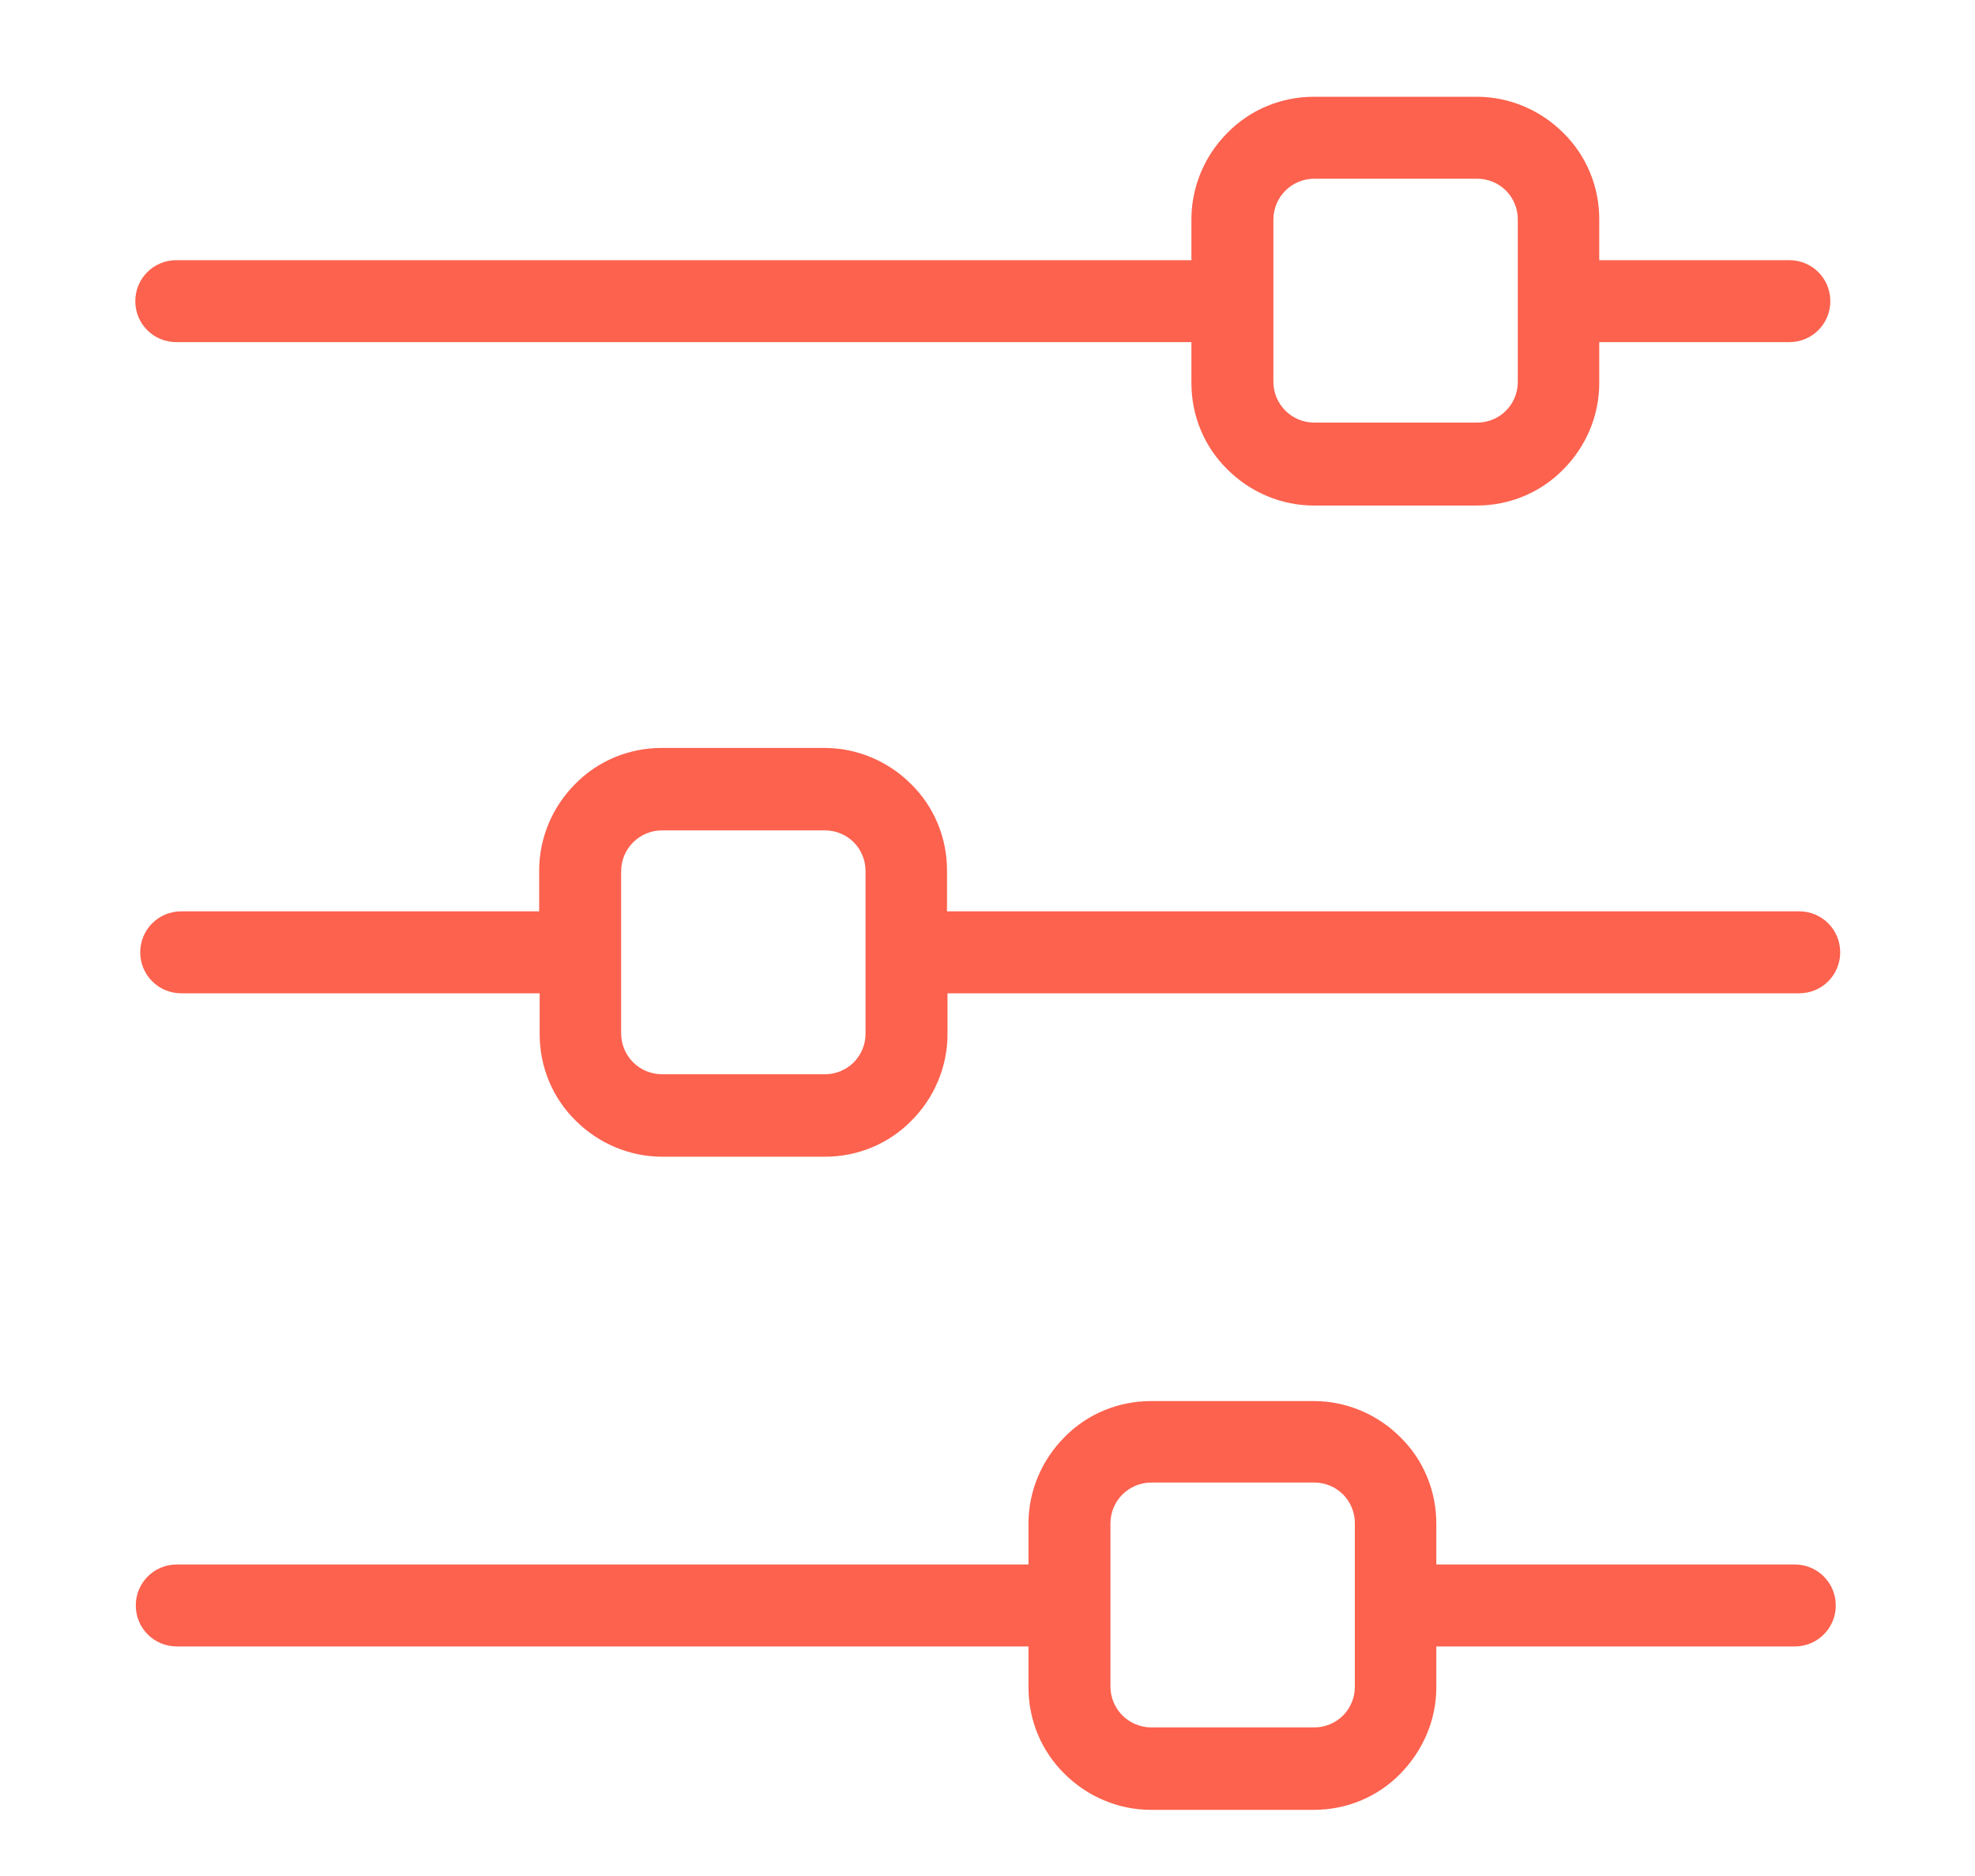 <?xml version="1.0" encoding="UTF-8"?>
<svg id="Layer_1" data-name="Layer 1" xmlns="http://www.w3.org/2000/svg" width="40" height="38" viewBox="0 0 40 38">
  <defs>
    <style>
      .cls-1 {
        fill: #fc624e;
      }
    </style>
  </defs>
  <path class="cls-1" d="M3.57,6.93H24.13v.83c0,.66,.26,1.29,.73,1.75,.46,.46,1.09,.73,1.75,.73h3.3c.66,0,1.29-.26,1.75-.73,.46-.46,.73-1.09,.73-1.75v-.83h3.85c.46,0,.83-.37,.83-.83s-.37-.83-.83-.83h-3.85v-.83c0-.66-.26-1.29-.73-1.75-.46-.46-1.09-.73-1.75-.73h-3.3c-.66,0-1.29,.26-1.75,.73-.46,.46-.73,1.09-.73,1.75v.83H3.57c-.46,0-.83,.37-.83,.83s.37,.83,.83,.83h0Zm22.22-2.48c0-.46,.37-.83,.83-.83h3.3c.22,0,.43,.09,.58,.24,.15,.15,.24,.36,.24,.58v3.3c0,.22-.09,.43-.24,.58-.15,.15-.36,.24-.58,.24h-3.3c-.46,0-.83-.37-.83-.83v-3.3Z"/>
  <path class="cls-1" d="M36.35,31.69h-7.26v-.83c0-.66-.26-1.29-.73-1.75-.46-.46-1.09-.73-1.75-.73h-3.3c-.66,0-1.29,.26-1.75,.73-.46,.46-.73,1.09-.73,1.75v.83H3.58c-.46,0-.83,.37-.83,.83s.37,.83,.83,.83H20.83v.83c0,.66,.26,1.29,.73,1.75,.46,.46,1.09,.73,1.75,.73h3.3c.66,0,1.29-.26,1.75-.73s.73-1.09,.73-1.75v-.83h7.26c.46,0,.83-.37,.83-.83s-.37-.83-.83-.83h0Zm-8.91,2.48c0,.22-.09,.43-.24,.58-.15,.15-.36,.24-.58,.24h-3.3c-.46,0-.83-.37-.83-.83v-3.3c0-.46,.37-.83,.83-.83h3.3c.22,0,.43,.09,.58,.24,.15,.15,.24,.36,.24,.58v3.3Z"/>
  <path class="cls-1" d="M13.41,23.43h3.3c.66,0,1.29-.26,1.75-.73,.46-.46,.73-1.09,.73-1.75v-.83h17.25c.46,0,.83-.37,.83-.83s-.37-.83-.83-.83H19.18v-.83c0-.66-.26-1.29-.73-1.75-.46-.46-1.09-.73-1.75-.73h-3.3c-.66,0-1.29,.26-1.75,.73-.46,.46-.73,1.09-.73,1.75v.83H3.67c-.46,0-.83,.37-.83,.83s.37,.83,.83,.83h7.26v.83c0,.66,.26,1.29,.73,1.75,.46,.46,1.09,.73,1.75,.73Zm-.83-5.78c0-.46,.37-.83,.83-.83h3.3c.22,0,.43,.09,.58,.24,.15,.15,.24,.36,.24,.58v3.3h0c0,.22-.09,.43-.24,.58-.15,.15-.36,.24-.58,.24h-3.3c-.46,0-.83-.37-.83-.83v-3.3Z"/>
</svg>